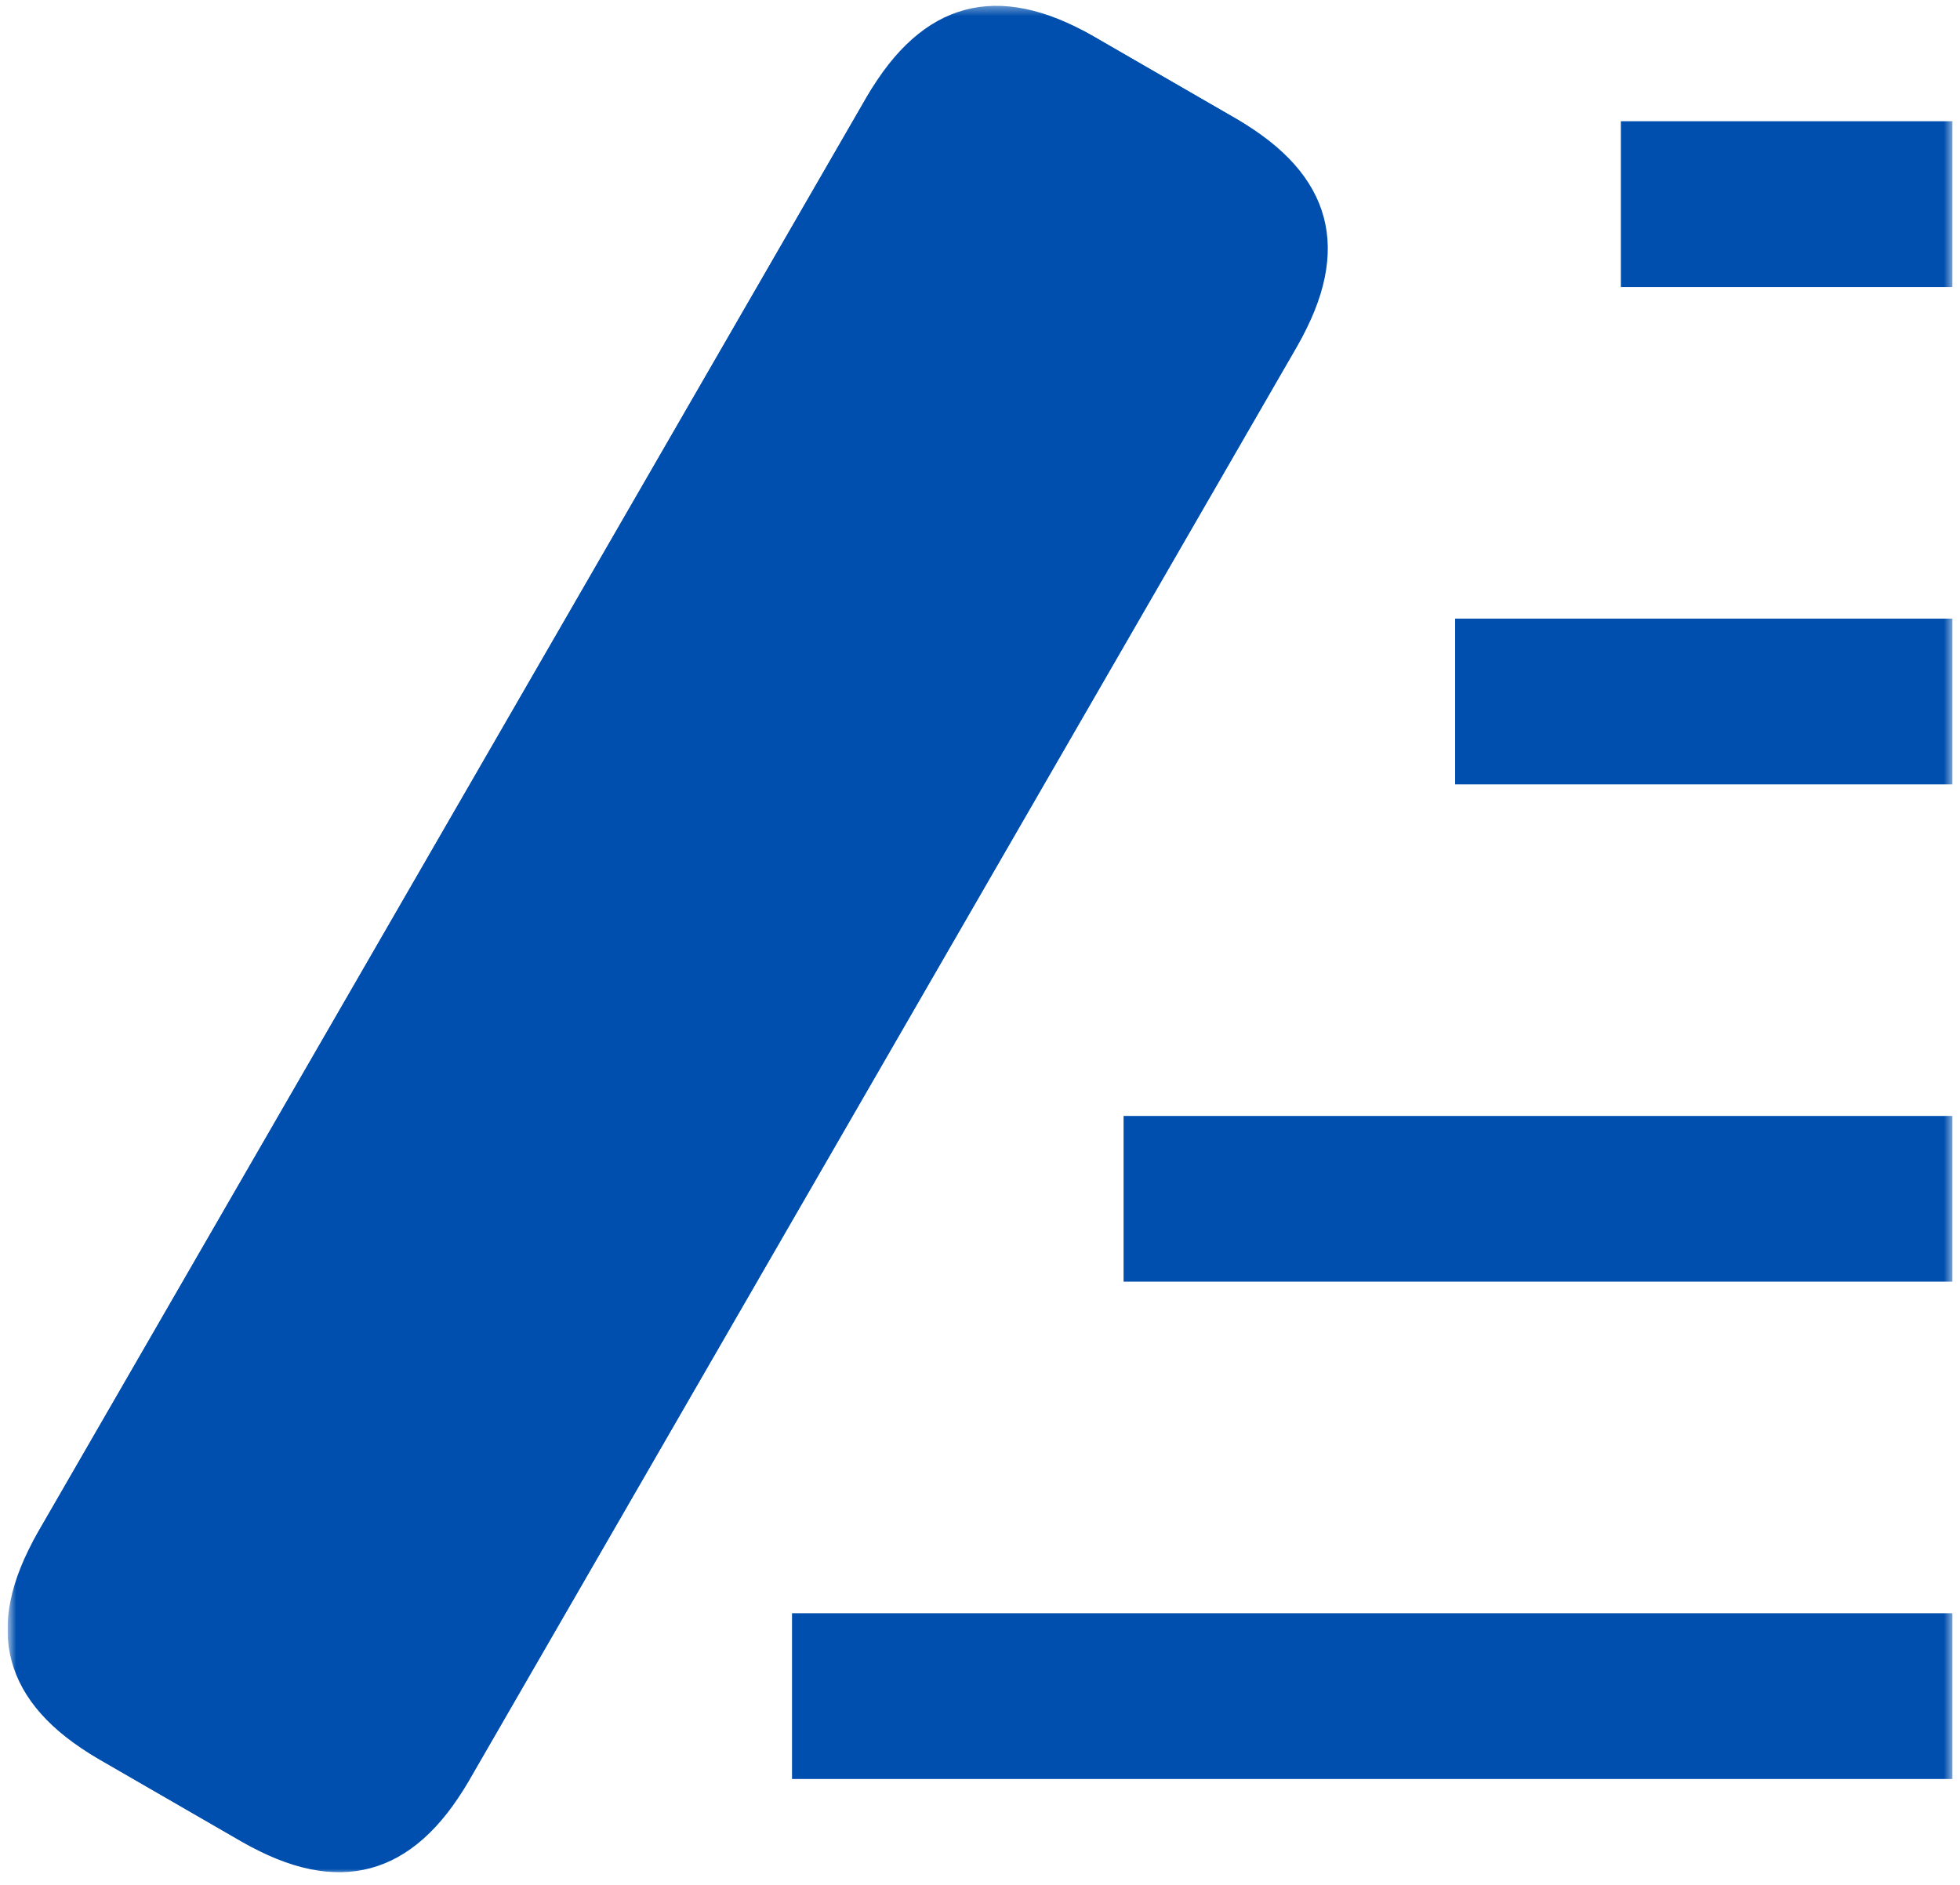 <svg width="182" height="175" viewBox="0 0 182 175" fill="none" xmlns="http://www.w3.org/2000/svg">
<g clip-path="url(#clip0_1037_2031)">
<mask id="mask0_1037_2031" style="mask-type:luminance" maskUnits="userSpaceOnUse" x="0" y="0" width="182" height="175">
<path d="M181.406 0.409H0.734V174.037H181.406V0.409Z" fill="white"/>
</mask>
<g mask="url(#mask0_1037_2031)">
<path d="M101.511 3.361L114.843 11.059C123.728 16.186 125.611 23.195 120.476 32.087L43.512 165.373C38.384 174.257 31.374 176.139 22.482 171.005L9.15 163.307C0.265 158.18 -1.618 151.171 3.517 142.279L80.488 8.993C85.616 0.109 92.626 -1.773 101.519 3.361H101.511Z" fill="#004FAE"/>
<path d="M101.512 3.361L114.843 11.059C122.205 15.307 124.725 24.718 120.476 32.087L43.512 165.365C39.263 172.726 29.843 175.246 22.482 170.998L9.15 163.3C1.788 159.052 -0.731 149.633 3.517 142.272L80.489 8.993C84.737 1.633 94.157 -0.887 101.519 3.361H101.512ZM181.296 149.779V165.168H73.544V149.779H181.296ZM93.82 16.691L16.856 149.977L30.188 157.675L107.144 24.382L93.813 16.684L93.82 16.691ZM181.296 103.608V118.996H104.332V103.608H181.296ZM181.296 57.436V72.824H135.119V57.436H181.296ZM181.296 11.264V26.652H150.509V11.257H181.296V11.264Z" fill="#004FAE"/>
</g>
</g>
<defs>
<clipPath id="clip0_1037_2031">
<rect width="180.694" height="173.628" fill="white" transform="translate(0.703 0.409)"/>
</clipPath>
</defs>
</svg>
